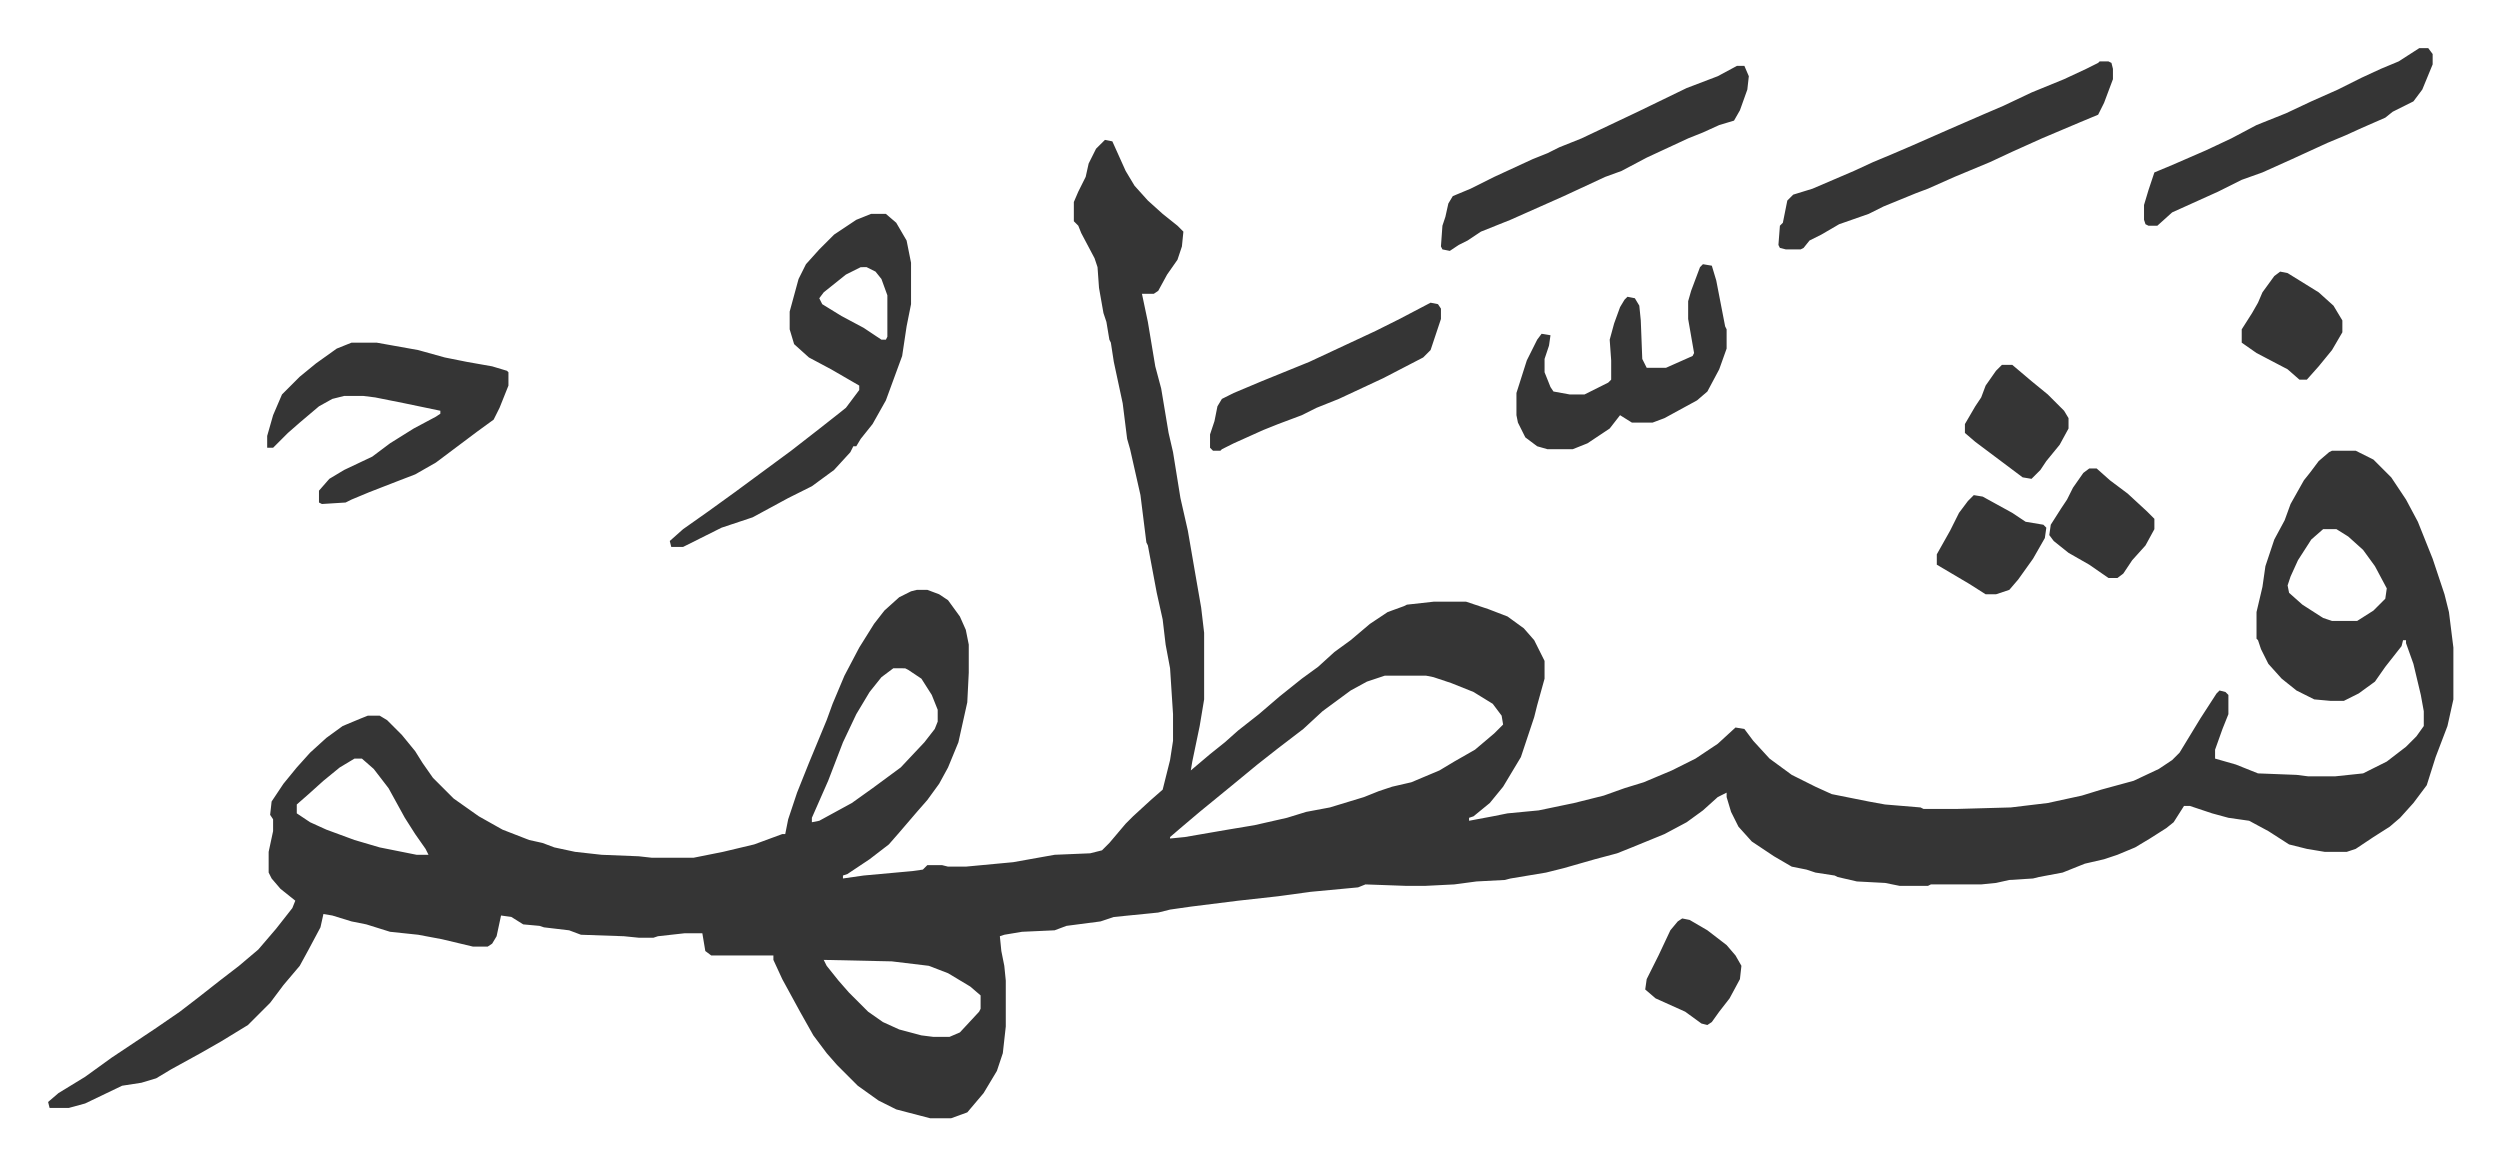 <svg xmlns="http://www.w3.org/2000/svg" viewBox="-32.5 383.5 1689 787">
    <path fill="#353535" id="rule_normal" d="m714 478 5 1 9 20 6 10 9 10 10 9 10 8 4 4-1 10-3 9-7 10-6 11-3 2h-8l4 19 5 30 4 15 5 30 3 13 5 31 5 22 5 29 4 23 2 17v45l-3 18-5 24-1 6 13-11 10-8 9-8 14-11 14-12 15-12 11-8 11-10 11-8 13-11 12-8 11-4 2-1 18-2h22l15 5 13 5 11 8 7 8 7 14v12l-5 18-2 8-9 27-12 20-9 11-11 9-3 1v2l16-3 10-2 21-2 24-5 20-5 14-5 13-4 19-8 16-8 15-10 12-11 6 1 6 8 11 12 15 11 16 8 11 5 25 5 11 2 24 2 2 1h23l36-1 25-3 23-5 13-4 22-6 17-8 9-6 5-5 14-23 11-17 2-2 4 1 2 2v13l-4 10-5 14v6l14 4 15 6 26 1 8 1h18l19-2 16-8 13-10 7-7 5-7v-10l-2-11-5-21-5-14v-2h-2l-1 4-11 14-7 10-11 8-10 5h-9l-11-1-12-6-10-8-9-10-5-10-2-6-1-1v-18l4-17 2-14 6-18 7-13 4-11 9-16 4-5 6-8 7-6 2-1h16l12 6 12 12 10 15 8 15 10 25 8 24 3 12 3 24v35l-4 18-8 21-6 19-9 12-9 10-7 6-11 7-12 8-6 2h-15l-12-2-12-3-14-9-13-7-14-2-11-3-15-5h-4l-7 11-5 4-11 7-10 6-12 5-9 3-13 3-15 6-16 3-4 1-16 1-9 2-10 1h-34l-2 1h-19l-10-2-19-1-13-3-2-1-13-2-6-2-10-2-12-7-15-10-9-10-5-10-3-10v-3l-6 3-10 9-11 8-15 8-22 9-10 4-15 4-21 6-12 3-24 4-4 1-19 1-15 2-20 1h-12l-28-1-5 2-32 3-22 3-27 3-32 4-14 2-8 2-30 3-9 3-23 3-8 3-22 1-12 2-3 1 1 10 2 10 1 10v31l-2 18-4 12-9 15-11 13-11 4h-14l-23-6-12-6-14-10-14-14-7-8-9-12-9-16-12-22-6-13v-3h-42l-4-3-2-12h-12l-18 2-3 1h-10l-10-1-29-1-8-3-17-2-3-1-11-1-8-5-7-1-3 14-3 5-3 2h-10l-21-5-16-3-19-2-16-5-10-2-13-4-6-1-2 9-8 15-6 11-11 13-9 12-15 15-18 11-14 8-20 11-10 6-10 3-13 2-25 12-11 3H1l-1-4 7-6 18-11 18-13 30-20 16-11 13-10 14-11 13-10 13-11 12-14 11-14 2-5-10-8-6-7-2-4v-14l3-14v-8l-2-3 1-9 8-12 9-11 9-10 11-10 11-8 12-5 5-2h8l5 3 10 10 9 11 5 8 7 10 14 14 17 12 16 9 18 7 9 2 8 3 14 3 18 2 25 1 9 1h28l20-4 21-5 19-7h2l2-10 6-18 8-20 12-29 4-11 8-19 10-19 10-16 7-9 10-9 8-4 4-1h7l8 3 6 4 8 11 4 9 2 10v19l-1 20-6 27-7 17-6 11-8 11-7 8-12 14-7 8-13 10-15 10-3 1v2l14-2 33-3 7-1 3-3h10l4 1h12l32-3 28-5 24-1 8-2 5-5 11-13 5-5 12-11 8-7 5-20 2-13v-18l-2-31-3-16-2-17-4-18-6-32-1-2-4-32-7-31-2-7-3-24-6-28-2-13-1-2-2-12-2-6-3-17-1-14-2-6-9-17-2-5-3-3v-13l3-7 5-10 2-9 5-10zm823 263-8 7-9 14-5 11-2 6 1 5 9 8 14 9 6 2h17l11-7 8-8 1-7-8-15-8-11-10-9-8-5zm-966 94-8 6-8 10-9 15-9 19-10 26-11 25v3l5-1 22-12 14-10 19-14 16-17 7-9 2-5v-8l-4-10-7-11-9-6-2-1zm332 5-12 4-11 6-19 14-13 12-17 13-14 11-17 14-11 9-11 9-13 11-7 6v1l10-1 29-5 18-3 22-5 13-4 16-3 23-7 10-4 9-3 13-3 19-8 10-6 14-8 13-11 6-6-1-6-6-8-13-8-15-6-12-4-5-1zm-696 56-10 6-11 9-10 9-8 7v6l9 6 11 5 19 7 17 5 25 5h8l-2-4-7-10-7-11-11-20-10-13-8-7zm317 136 2 4 8 10 7 8 13 13 10 7 11 5 15 4 8 1h11l7-3 13-14 1-2v-9l-7-6-15-9-13-5-25-3z"/>
    <path fill="#353535" id="rule_normal" d="M556 528h10l7 6 7 12 3 15v28l-3 15-3 20-11 30-9 16-8 10-3 5h-2l-2 4-11 12-15 11-16 8-24 13-21 7-26 13h-8l-1-4 9-8 17-12 18-13 19-14 19-14 18-14 14-11 5-4 9-12v-3l-19-11-15-8-10-9-3-10v-12l6-22 5-10 9-10 10-10 15-10zm-7 36-10 5-10 8-5 4-3 4 2 4 13 8 15 8 12 8h3l1-2v-28l-4-11-4-5-6-3zm-344 51h17l28 5 18 5 15 3 17 3 10 3 1 1v9l-6 15-4 8-11 8-16 12-12 9-14 8-13 5-18 7-12 5-4 2-16 1-2-1v-8l7-8 10-6 19-9 12-9 16-10 15-8 3-2v-2l-24-5-20-4-8-1h-13l-8 2-9 5-13 11-8 7-10 10h-4v-8l4-14 6-14 12-12 11-9 14-10zm1181-190h6l2 1 1 4v7l-6 16-4 8-12 5-26 11-20 9-15 7-24 10-18 8-8 3-22 9-10 5-20 7-12 7-8 4-4 5-2 1h-10l-4-1-1-2 1-13 2-2 3-15 4-4 13-4 14-6 14-6 13-6 12-5 14-6 25-11 23-10 14-6 19-9 22-9 15-7 8-4zm-268 137 6 1 3 10 6 31 1 2v13l-5 14-8 15-7 6-22 12-8 3h-14l-8-5-7 9-15 10-10 4h-17l-7-2-8-6-5-10-1-5v-15l7-22 7-14 3-4 6 1-1 7-3 9v9l4 10 2 3 11 2h10l16-8 2-2v-13l-1-14 3-11 4-11 3-5 2-2 5 1 3 5 1 10 1 26 3 6h13l18-8 1-2-4-23v-12l2-7 6-16zm23-134h5l3 7-1 9-5 14-4 7-10 3-11 5-10 4-28 13-17 9-11 4-28 13-36 16-20 8-9 6-6 3-6 4-5-1-1-2 1-14 2-6 2-9 3-5 12-5 16-8 26-12 10-4 8-4 15-6 38-18 33-16 21-8zm461-12h6l3 4v7l-7 17-6 8-14 7-5 4-16 7-11 5-12 5-24 11-20 9-14 5-16 8-31 14-10 9h-6l-2-1-1-3v-10l3-10 4-12 12-5 23-10 17-8 17-9 20-8 17-8 18-8 16-8 13-6 12-5zM934 588l5 1 2 3v7l-7 21-5 5-27 14-30 14-15 6-10 5-16 6-10 4-20 9-8 4-1 1h-5l-2-2v-9l3-9 2-10 3-5 8-4 19-8 32-13 15-7 30-14 16-8zm386 42h7l13 11 11 9 11 11 3 5v7l-6 11-9 11-4 6-6 6-6-1-16-12-16-12-7-6v-6l7-12 4-6 3-8 7-10zm59 70h5l9 8 12 9 13 12 5 5v7l-6 11-9 10-6 9-4 3h-6l-13-9-14-8-10-8-3-4 1-7 7-11 4-6 4-8 7-10zm129-133 5 1 21 13 10 9 6 10v8l-7 12-9 11-8 9h-5l-8-7-21-11-10-7v-9l7-11 4-7 3-7 8-11zm-207 151 6 1 20 11 9 6 12 2 2 2-1 7-8 14-10 14-6 7-9 3h-7l-11-7-22-13v-7l9-16 6-12 6-8zm-197 286 5 1 12 7 13 10 6 7 4 7-1 9-7 13-7 9-5 7-3 2-4-1-11-8-20-9-7-6 1-7 8-16 8-17 5-6z"/>
</svg>
